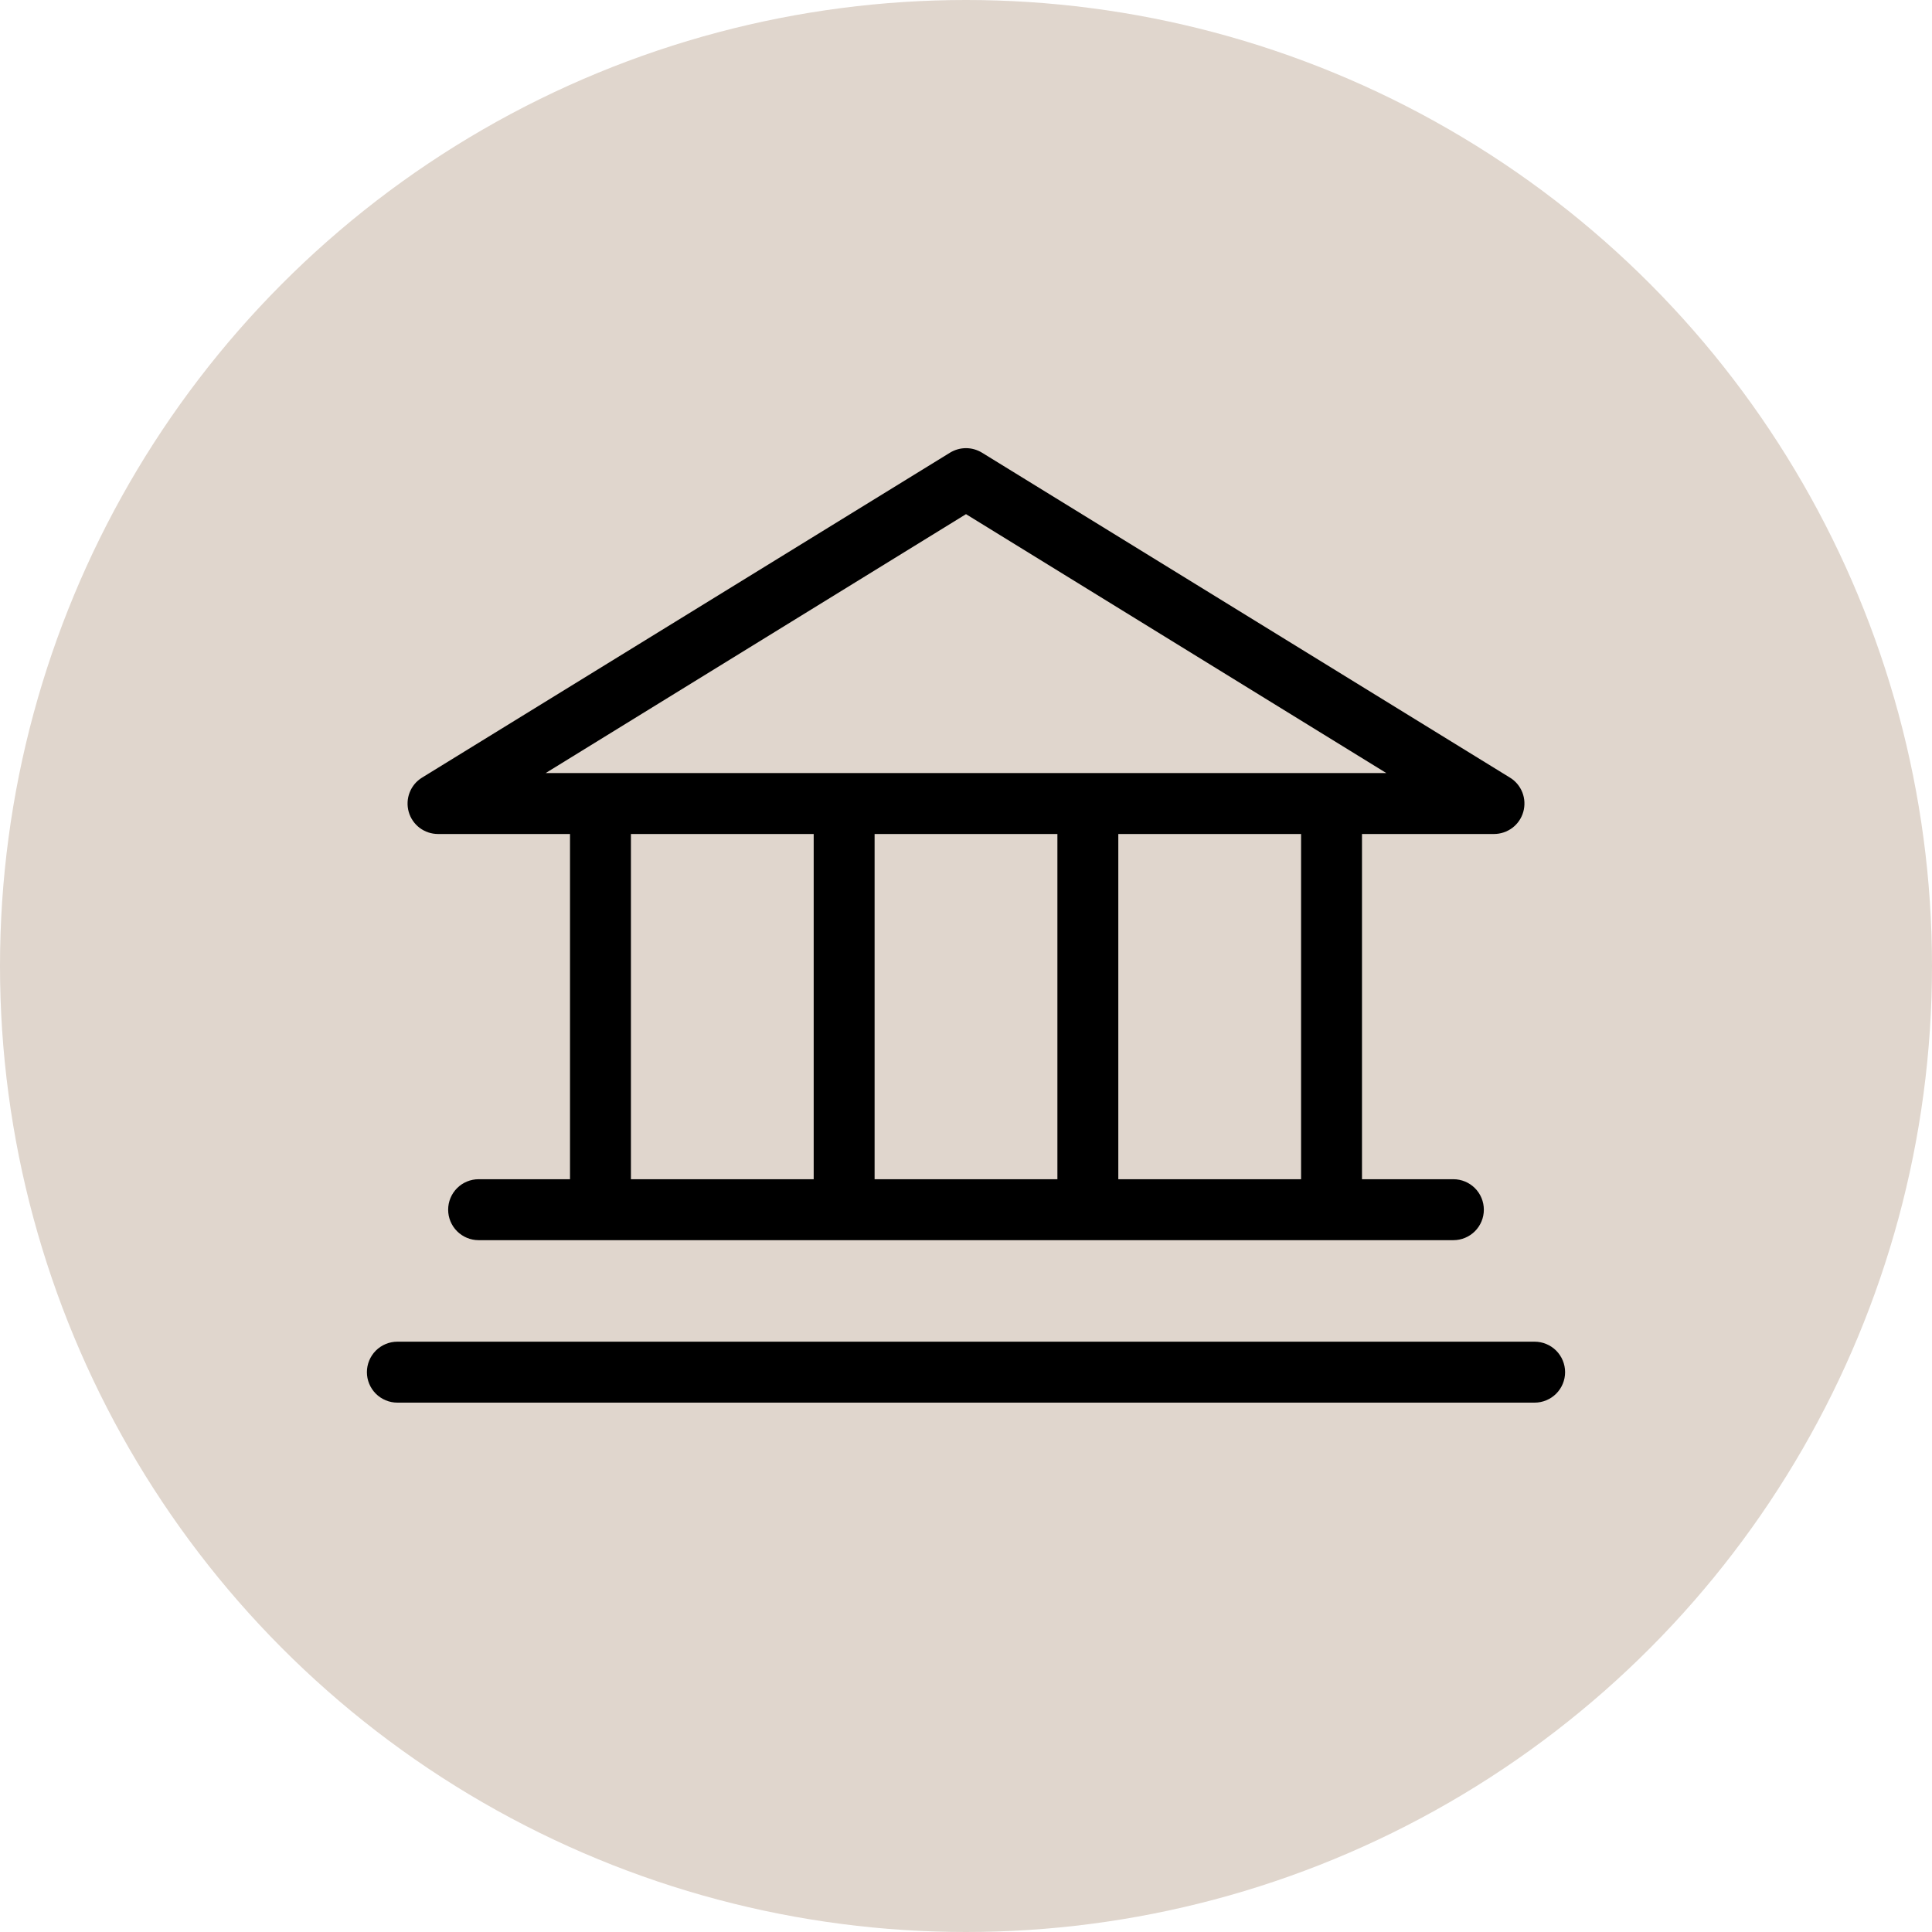 <?xml version="1.0" encoding="UTF-8"?> <svg xmlns="http://www.w3.org/2000/svg" width="55" height="55" viewBox="0 0 55 55" fill="none"><circle cx="27.5" cy="27.5" r="27.5" fill="#E0D6CD"></circle><path d="M12.469 23.742H16.227V33.57H13.625C13.395 33.57 13.174 33.662 13.012 33.824C12.849 33.987 12.758 34.208 12.758 34.438C12.758 34.668 12.849 34.888 13.012 35.051C13.174 35.213 13.395 35.305 13.625 35.305H41.375C41.605 35.305 41.826 35.213 41.988 35.051C42.151 34.888 42.242 34.668 42.242 34.438C42.242 34.208 42.151 33.987 41.988 33.824C41.826 33.662 41.605 33.57 41.375 33.57H38.773V23.742H42.531C42.72 23.742 42.904 23.68 43.054 23.567C43.205 23.453 43.314 23.293 43.365 23.111C43.416 22.929 43.407 22.736 43.339 22.56C43.27 22.384 43.146 22.235 42.985 22.137L27.954 12.886C27.817 12.803 27.66 12.758 27.5 12.758C27.34 12.758 27.183 12.803 27.046 12.886L12.015 22.137C11.854 22.235 11.73 22.384 11.662 22.56C11.593 22.736 11.584 22.929 11.635 23.111C11.686 23.293 11.795 23.453 11.946 23.567C12.096 23.68 12.28 23.742 12.469 23.742ZM17.961 23.742H23.164V33.57H17.961V23.742ZM30.102 23.742V33.57H24.898V23.742H30.102ZM37.039 33.57H31.836V23.742H37.039V33.57ZM27.5 14.637L39.467 22.008H15.533L27.5 14.637ZM44.555 39.063C44.555 39.293 44.463 39.513 44.301 39.676C44.138 39.838 43.917 39.93 43.688 39.93H11.312C11.082 39.93 10.862 39.838 10.699 39.676C10.537 39.513 10.445 39.293 10.445 39.063C10.445 38.833 10.537 38.612 10.699 38.449C10.862 38.287 11.082 38.195 11.312 38.195H43.688C43.917 38.195 44.138 38.287 44.301 38.449C44.463 38.612 44.555 38.833 44.555 39.063Z" fill="black"></path></svg> 